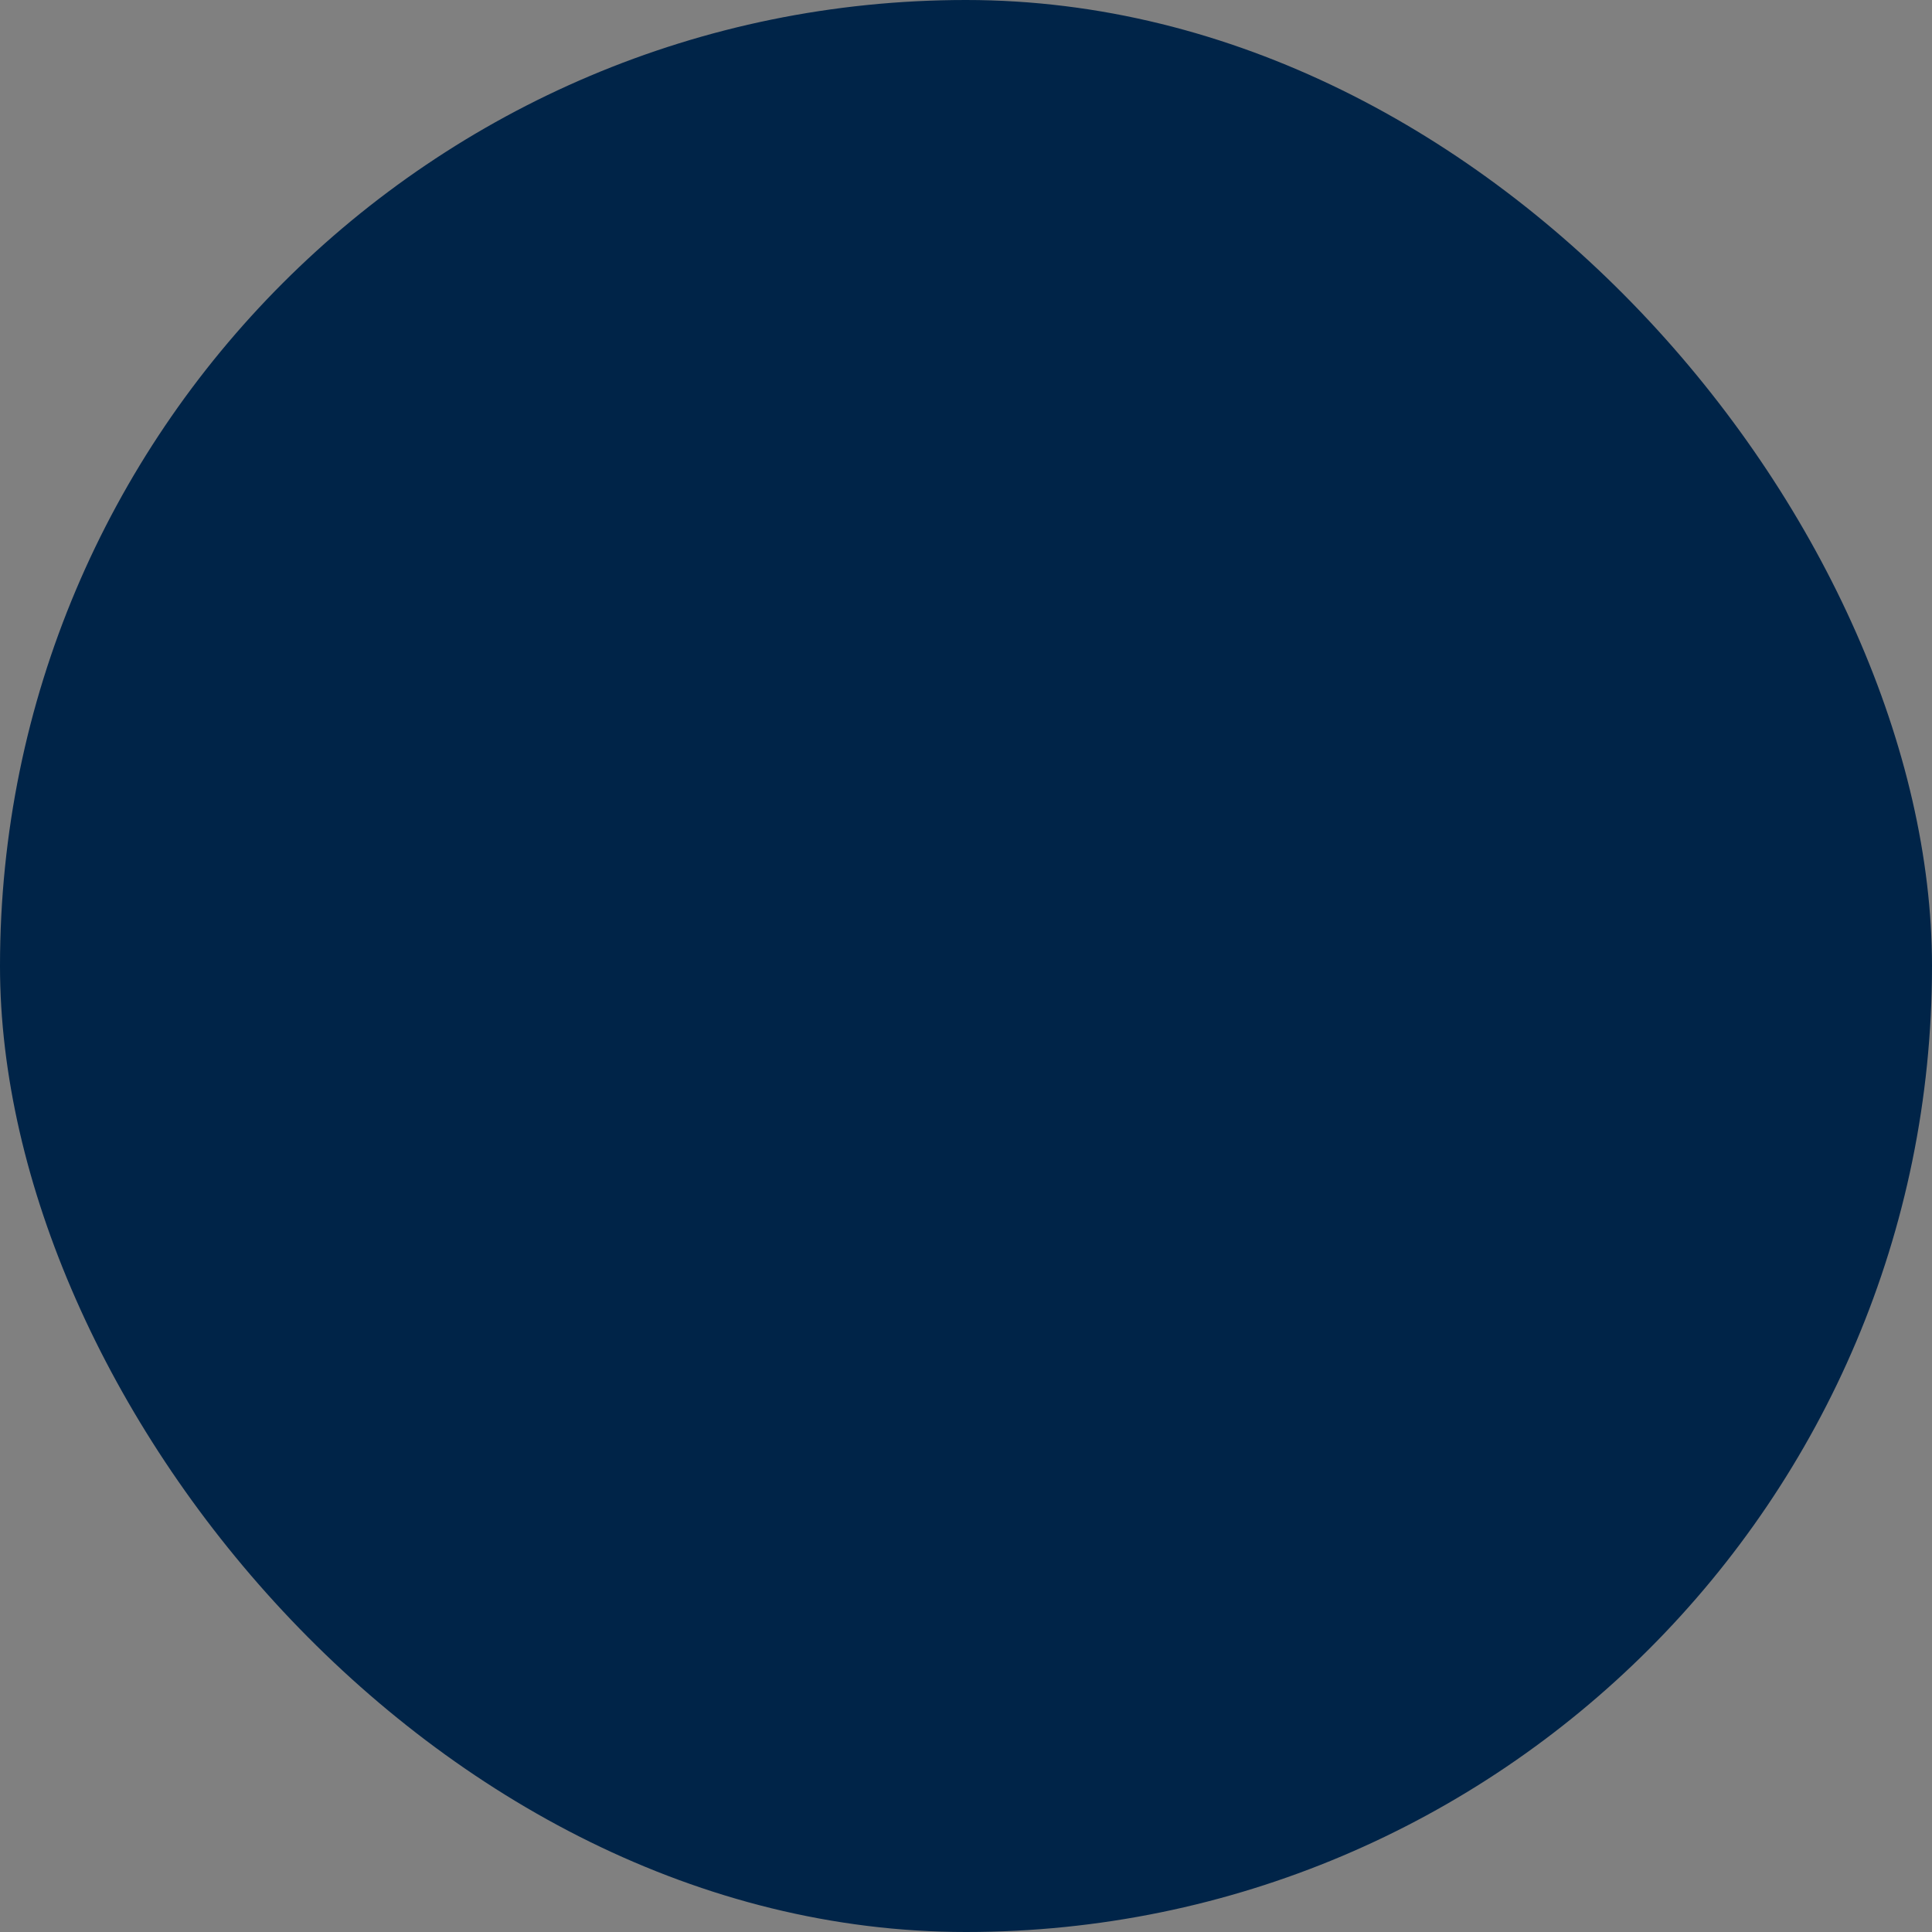 <?xml version="1.0" encoding="UTF-8"?> <svg xmlns="http://www.w3.org/2000/svg" viewBox="0 0 100 100" fill-rule="evenodd"><rect x="0" y="0" width="100" height="100" fill="#808080" stroke="none"/> <rect x="0" y="0" width="100" height="100" fill="#002448" rx="50" ry="50"></rect> <g fill="#ffffff" style="transform-origin: center center; transform: scale(0.7);"> <path d="M83.5 15h-65a1.5 1.5 0 0 0-1.5 1.5v64a1.5 1.5 0 0 0 1.5 1.5h4.59a1.48 1.48 0 0 0-.09.5v4a1.5 1.5 0 0 0 3 0v-4a1.48 1.48 0 0 0-.09-.5h50.18a1.48 1.48 0 0 0-.09.5v4a1.5 1.5 0 0 0 3 0v-4a1.48 1.48 0 0 0-.09-.5h4.59a1.5 1.5 0 0 0 1.5-1.5v-64a1.5 1.5 0 0 0-1.5-1.5ZM20 68.5V64h5.24l2.46 9H20Zm8-5.83v-.1c1.43-1.69 5.31-6.4 9.57-12.57H65c4.46 6.19 8.59 11 10 12.63L73.84 67H29.16ZM53 47V37h3.68c1.76 3.19 3.85 6.55 6.21 10Zm-6-13a62.81 62.81 0 0 0 4-10.26A60.4 60.4 0 0 0 55.1 34Zm-1.5 3H50v10H39.57c2.05-3.12 4.09-6.5 5.93-10Zm32.26 27H82v9h-6.69ZM82 18v43h-4.4A165.26 165.26 0 0 1 67 47.63a123.6 123.6 0 0 1-7.83-12.33c-3.62-6.61-5.76-12.42-6.37-17.3Zm-32.91 0C47 35.2 27.57 58.44 25.39 61H20V18ZM20 79v-3h9.65a1.5 1.5 0 0 0 1.45-1.89L30 70h43l-1.1 4.11A1.5 1.5 0 0 0 73.35 76H82v3Z"></path> </g> </svg> 